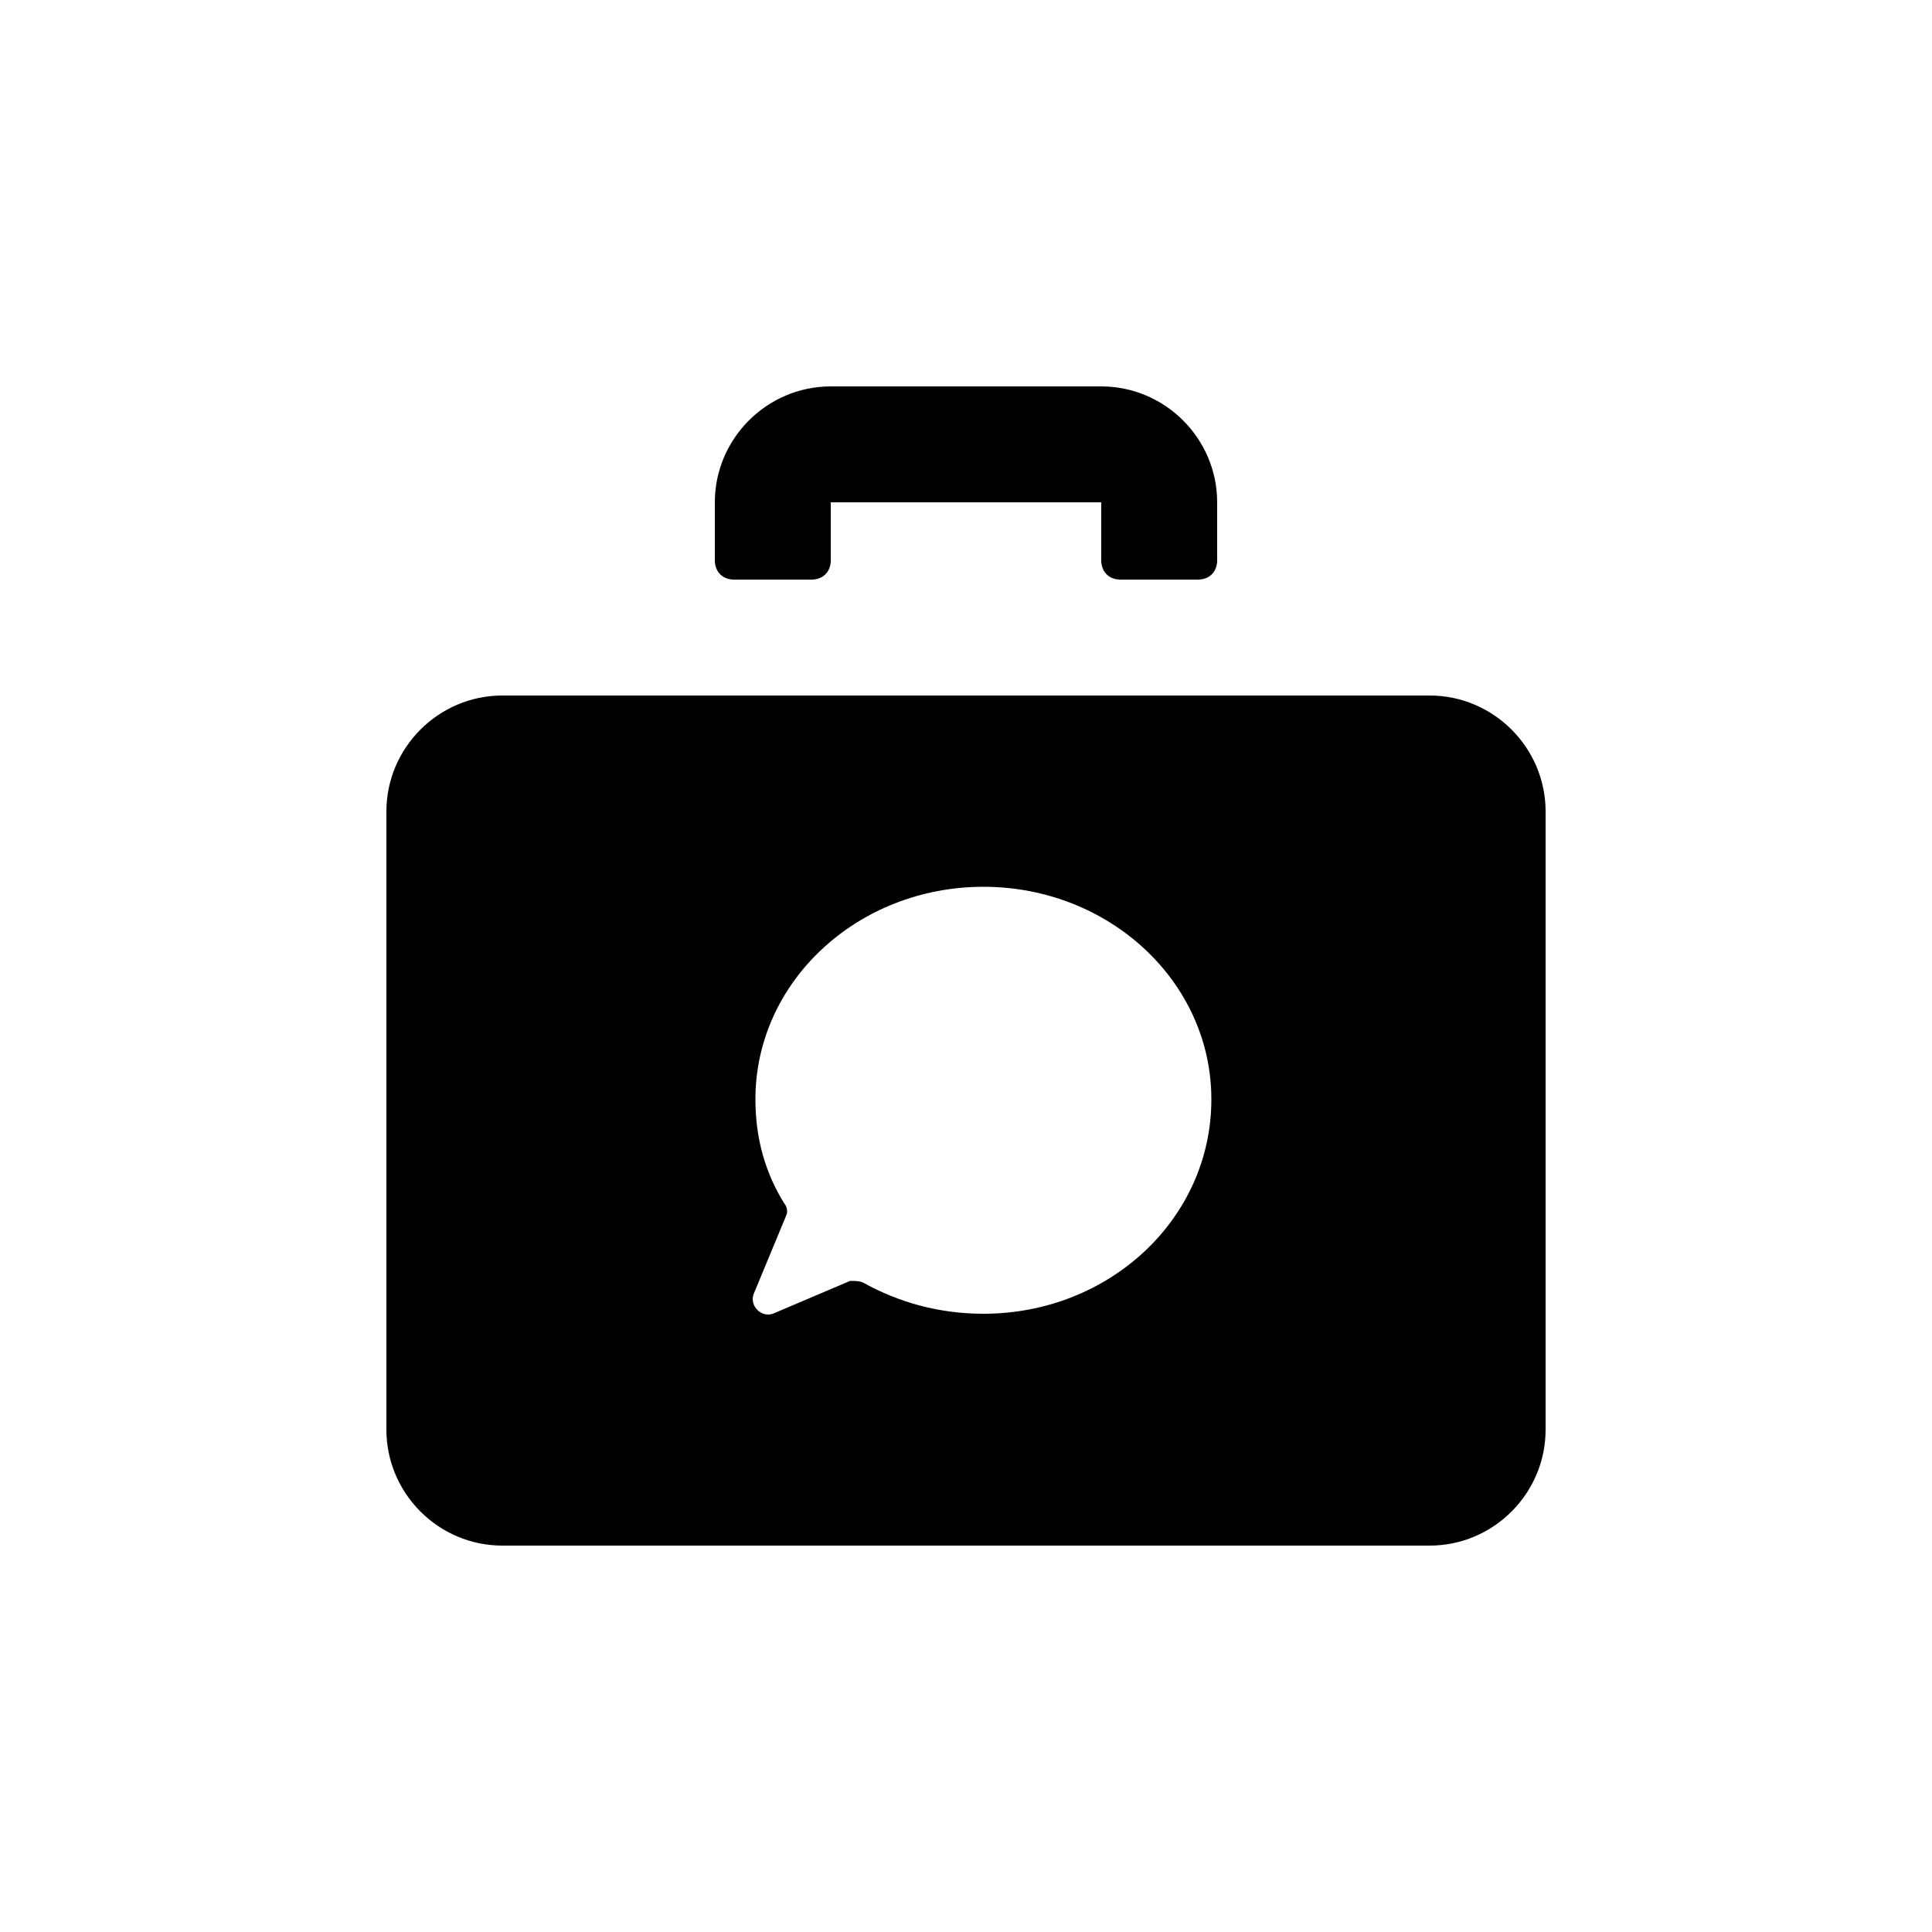 <?xml version="1.0" encoding="utf-8"?><!-- Uploaded to: SVG Repo, www.svgrepo.com, Generator: SVG Repo Mixer Tools -->
<svg fill="#000000" xmlns="http://www.w3.org/2000/svg"  width="100" height="100"
	 viewBox="0 0 100 100" xml:space="preserve">

<g>
	<g>
		<path d="M38,30h4c0.6,0,1-0.4,1-1v-3h14v3c0,0.6,0.4,1,1,1h4c0.6,0,1-0.4,1-1v-3c0-3.3-2.7-6-6-6H43c-3.3,0-6,2.7-6,6
			v3C37,29.6,37.4,30,38,30z"/>
	</g>
	<g>
		<path d="M74,36H26c-3.3,0-6,2.7-6,6v32c0,3.3,2.7,6,6,6h48c3.3,0,6-2.7,6-6V42C80,38.7,77.3,36,74,36z M50.9,68
			c-2.3,0-4.4-0.6-6.2-1.6c-0.2-0.1-0.4-0.1-0.7-0.1L40,68c-0.6,0.2-1.2-0.4-1-1l1.7-4.1c0.1-0.2,0-0.5-0.1-0.6
			c-1-1.6-1.5-3.4-1.5-5.4c0-6.1,5.3-11,11.8-11s11.8,4.9,11.8,11C62.7,63.1,57.4,68,50.9,68z"/>
	</g>
</g>
</svg>